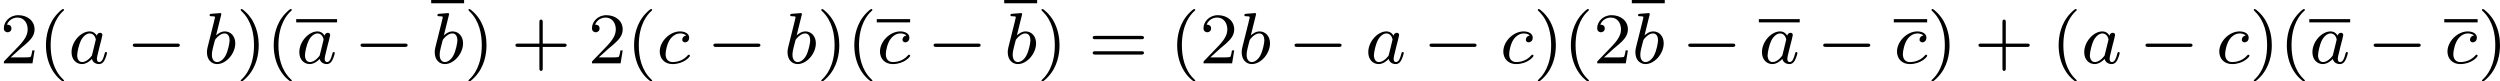<?xml version='1.0' encoding='UTF-8'?>
<!-- This file was generated by dvisvgm 2.13.3 -->
<svg version='1.1' xmlns='http://www.w3.org/2000/svg' xmlns:xlink='http://www.w3.org/1999/xlink' width='550.045pt' height='17.924pt' viewBox='234.383 314.401 550.045 17.924'>
<defs>
<path id='g0-0' d='M5.571-1.809C5.699-1.809 5.874-1.809 5.874-1.993S5.699-2.176 5.571-2.176H1.004C.877-2.176 .701-2.176 .701-1.993S.877-1.809 1.004-1.809H5.571Z'/>
<path id='g1-97' d='M3.124-3.037C3.053-3.172 2.821-3.515 2.335-3.515C1.387-3.515 .343-2.407 .343-1.227C.343-.399 .877 .08 1.49 .08C2 .08 2.439-.327 2.582-.486C2.726 .064 3.268 .08 3.363 .08C3.73 .08 3.913-.223 3.977-.359C4.136-.646 4.248-1.108 4.248-1.14C4.248-1.188 4.216-1.243 4.121-1.243S4.009-1.196 3.961-.996C3.85-.558 3.698-.143 3.387-.143C3.204-.143 3.132-.295 3.132-.518C3.132-.654 3.204-.925 3.252-1.124S3.419-1.801 3.451-1.945L3.61-2.55C3.65-2.742 3.738-3.076 3.738-3.116C3.738-3.3 3.587-3.363 3.483-3.363C3.363-3.363 3.164-3.284 3.124-3.037ZM2.582-.861C2.184-.311 1.769-.143 1.514-.143C1.148-.143 .964-.478 .964-.893C.964-1.267 1.18-2.12 1.355-2.471C1.586-2.957 1.977-3.292 2.343-3.292C2.861-3.292 3.013-2.71 3.013-2.614C3.013-2.582 2.813-1.801 2.766-1.594C2.662-1.219 2.662-1.203 2.582-.861Z'/>
<path id='g1-98' d='M1.945-5.292C1.953-5.308 1.977-5.412 1.977-5.42C1.977-5.46 1.945-5.531 1.849-5.531C1.817-5.531 1.57-5.507 1.387-5.491L.94-5.46C.765-5.444 .685-5.436 .685-5.292C.685-5.181 .797-5.181 .893-5.181C1.275-5.181 1.275-5.133 1.275-5.061C1.275-5.013 1.196-4.694 1.148-4.511L.454-1.737C.391-1.467 .391-1.347 .391-1.211C.391-.391 .893 .08 1.506 .08C2.487 .08 3.507-1.052 3.507-2.208C3.507-2.997 2.997-3.515 2.359-3.515C1.913-3.515 1.57-3.228 1.395-3.076L1.945-5.292ZM1.506-.143C1.219-.143 .933-.367 .933-.948C.933-1.164 .964-1.363 1.06-1.745C1.116-1.977 1.172-2.2 1.235-2.431C1.275-2.574 1.275-2.59 1.371-2.71C1.642-3.045 2-3.292 2.335-3.292C2.734-3.292 2.885-2.901 2.885-2.542C2.885-2.248 2.71-1.395 2.471-.925C2.264-.494 1.881-.143 1.506-.143Z'/>
<path id='g1-99' d='M3.26-3.053C2.933-3.013 2.829-2.766 2.829-2.606C2.829-2.375 3.037-2.311 3.14-2.311C3.18-2.311 3.587-2.343 3.587-2.829S3.061-3.515 2.582-3.515C1.451-3.515 .351-2.415 .351-1.299C.351-.542 .869 .08 1.753 .08C3.013 .08 3.674-.725 3.674-.829C3.674-.901 3.595-.956 3.547-.956S3.475-.933 3.435-.885C2.805-.143 1.913-.143 1.769-.143C1.339-.143 .996-.406 .996-1.012C.996-1.363 1.156-2.208 1.53-2.702C1.881-3.148 2.279-3.292 2.59-3.292C2.686-3.292 3.053-3.284 3.26-3.053Z'/>
<path id='g5-40' d='M2.654 1.993C2.718 1.993 2.813 1.993 2.813 1.897C2.813 1.865 2.805 1.857 2.702 1.753C1.61 .725 1.339-.757 1.339-1.993C1.339-4.288 2.287-5.364 2.694-5.731C2.805-5.834 2.813-5.842 2.813-5.882S2.782-5.978 2.702-5.978C2.574-5.978 2.176-5.571 2.112-5.499C1.044-4.384 .821-2.949 .821-1.993C.821-.207 1.57 1.227 2.654 1.993Z'/>
<path id='g5-41' d='M2.463-1.993C2.463-2.75 2.335-3.658 1.841-4.599C1.451-5.332 .725-5.978 .582-5.978C.502-5.978 .478-5.922 .478-5.882C.478-5.85 .478-5.834 .574-5.738C1.69-4.678 1.945-3.22 1.945-1.993C1.945 .295 .996 1.379 .59 1.745C.486 1.849 .478 1.857 .478 1.897S.502 1.993 .582 1.993C.709 1.993 1.108 1.586 1.172 1.514C2.24 .399 2.463-1.036 2.463-1.993Z'/>
<path id='g5-43' d='M3.475-1.809H5.818C5.93-1.809 6.105-1.809 6.105-1.993S5.93-2.176 5.818-2.176H3.475V-4.527C3.475-4.639 3.475-4.814 3.292-4.814S3.108-4.639 3.108-4.527V-2.176H.757C.646-2.176 .47-2.176 .47-1.993S.646-1.809 .757-1.809H3.108V.542C3.108 .654 3.108 .829 3.292 .829S3.475 .654 3.475 .542V-1.809Z'/>
<path id='g5-50' d='M2.248-1.626C2.375-1.745 2.71-2.008 2.837-2.12C3.332-2.574 3.802-3.013 3.802-3.738C3.802-4.686 3.005-5.3 2.008-5.3C1.052-5.3 .422-4.575 .422-3.866C.422-3.475 .733-3.419 .845-3.419C1.012-3.419 1.259-3.539 1.259-3.842C1.259-4.256 .861-4.256 .765-4.256C.996-4.838 1.53-5.037 1.921-5.037C2.662-5.037 3.045-4.407 3.045-3.738C3.045-2.909 2.463-2.303 1.522-1.339L.518-.303C.422-.215 .422-.199 .422 0H3.571L3.802-1.427H3.555C3.531-1.267 3.467-.869 3.371-.717C3.324-.654 2.718-.654 2.59-.654H1.172L2.248-1.626Z'/>
<path id='g5-61' d='M5.826-2.654C5.946-2.654 6.105-2.654 6.105-2.837S5.914-3.021 5.794-3.021H.781C.662-3.021 .47-3.021 .47-2.837S.63-2.654 .749-2.654H5.826ZM5.794-.964C5.914-.964 6.105-.964 6.105-1.148S5.946-1.331 5.826-1.331H.749C.63-1.331 .47-1.331 .47-1.148S.662-.964 .781-.964H5.794Z'/>
</defs>
<g id='page6' transform='matrix(2 0 0 2 0 0)'>
<use x='117.192' y='164.17' xlink:href='#g5-50'/>
<use x='121.426' y='164.17' xlink:href='#g5-40'/>
<use x='124.719' y='164.17' xlink:href='#g1-97'/>
<use x='131.099' y='164.17' xlink:href='#g0-0'/>
<use x='139.567' y='164.17' xlink:href='#g1-98'/>
<use x='143.19' y='164.17' xlink:href='#g5-41'/>
<use x='146.483' y='164.17' xlink:href='#g5-40'/>
<rect x='149.776' y='159.304' height='.359' width='4.498'/>
<use x='149.776' y='164.17' xlink:href='#g1-97'/>
<use x='156.156' y='164.17' xlink:href='#g0-0'/>
<rect x='164.625' y='157.201' height='.359' width='3.623'/>
<use x='164.625' y='164.17' xlink:href='#g1-98'/>
<use x='168.247' y='164.17' xlink:href='#g5-41'/>
<use x='173.422' y='164.17' xlink:href='#g5-43'/>
<use x='181.891' y='164.17' xlink:href='#g5-50'/>
<use x='186.125' y='164.17' xlink:href='#g5-40'/>
<use x='189.418' y='164.17' xlink:href='#g1-99'/>
<use x='194.968' y='164.17' xlink:href='#g0-0'/>
<use x='203.436' y='164.17' xlink:href='#g1-98'/>
<use x='207.059' y='164.17' xlink:href='#g5-41'/>
<use x='210.352' y='164.17' xlink:href='#g5-40'/>
<rect x='213.645' y='159.304' height='.359' width='3.668'/>
<use x='213.645' y='164.17' xlink:href='#g1-99'/>
<use x='219.195' y='164.17' xlink:href='#g0-0'/>
<rect x='227.663' y='157.201' height='.359' width='3.623'/>
<use x='227.663' y='164.17' xlink:href='#g1-98'/>
<use x='231.286' y='164.17' xlink:href='#g5-41'/>
<use x='236.931' y='164.17' xlink:href='#g5-61'/>
<use x='245.87' y='164.17' xlink:href='#g5-40'/>
<use x='249.164' y='164.17' xlink:href='#g5-50'/>
<use x='253.398' y='164.17' xlink:href='#g1-98'/>
<use x='258.902' y='164.17' xlink:href='#g0-0'/>
<use x='267.371' y='164.17' xlink:href='#g1-97'/>
<use x='273.75' y='164.17' xlink:href='#g0-0'/>
<use x='282.219' y='164.17' xlink:href='#g1-99'/>
<use x='285.887' y='164.17' xlink:href='#g5-41'/>
<use x='289.18' y='164.17' xlink:href='#g5-40'/>
<use x='292.473' y='164.17' xlink:href='#g5-50'/>
<rect x='296.707' y='157.201' height='.359' width='3.623'/>
<use x='296.707' y='164.17' xlink:href='#g1-98'/>
<use x='302.212' y='164.17' xlink:href='#g0-0'/>
<rect x='310.68' y='159.304' height='.359' width='4.498'/>
<use x='310.68' y='164.17' xlink:href='#g1-97'/>
<use x='317.06' y='164.17' xlink:href='#g0-0'/>
<rect x='325.528' y='159.304' height='.359' width='3.668'/>
<use x='325.528' y='164.17' xlink:href='#g1-99'/>
<use x='329.196' y='164.17' xlink:href='#g5-41'/>
<use x='334.371' y='164.17' xlink:href='#g5-43'/>
<use x='342.84' y='164.17' xlink:href='#g5-40'/>
<use x='346.133' y='164.17' xlink:href='#g1-97'/>
<use x='352.513' y='164.17' xlink:href='#g0-0'/>
<use x='360.981' y='164.17' xlink:href='#g1-99'/>
<use x='364.649' y='164.17' xlink:href='#g5-41'/>
<use x='367.942' y='164.17' xlink:href='#g5-40'/>
<rect x='371.235' y='159.304' height='.359' width='4.498'/>
<use x='371.235' y='164.17' xlink:href='#g1-97'/>
<use x='377.615' y='164.17' xlink:href='#g0-0'/>
<rect x='386.084' y='159.304' height='.359' width='3.668'/>
<use x='386.084' y='164.17' xlink:href='#g1-99'/>
<use x='389.751' y='164.17' xlink:href='#g5-41'/>
</g>
</svg>